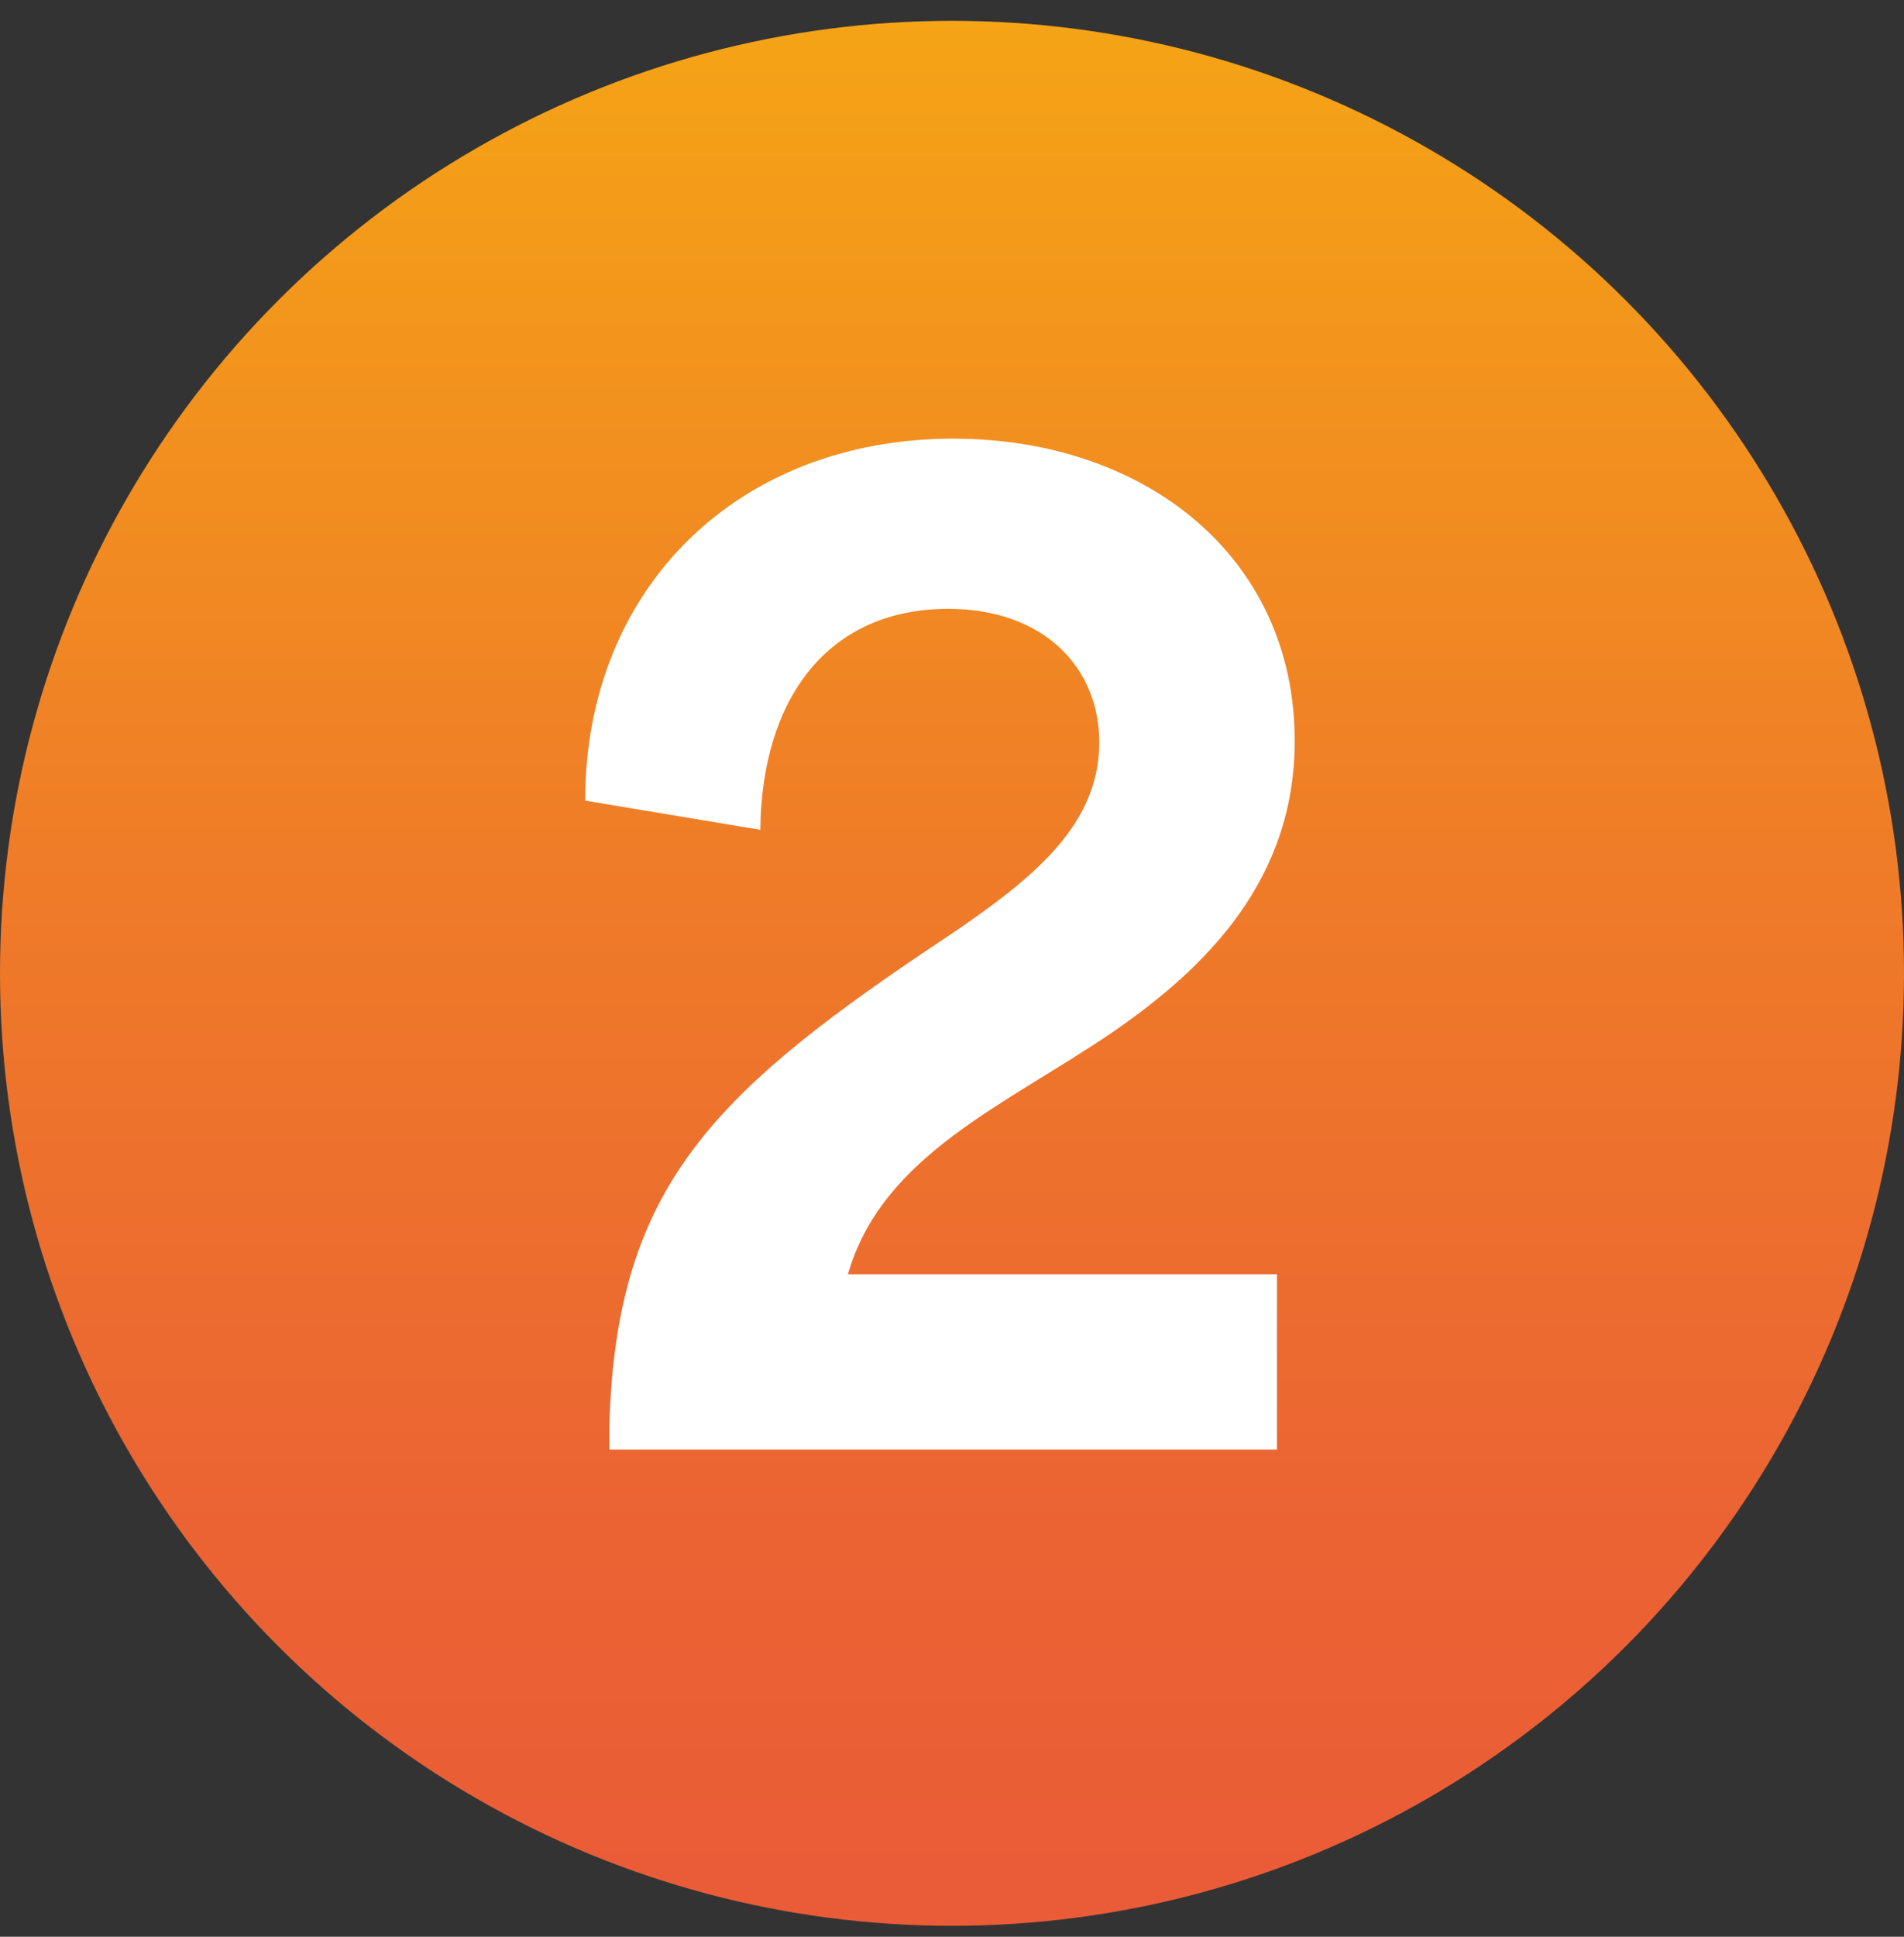 <svg width="60" height="61" viewBox="0 0 60 61" fill="none" xmlns="http://www.w3.org/2000/svg">
<rect x="0" y="0" width="60" height="61" fill="#333333" stroke="none"/>
<circle cx="30" cy="30.656" r="30" fill="url(#paint0_linear_43_1015)"/>
<path d="M19.2 44.936C19.4 37.616 22.24 34.616 29.2 29.936C32.28 27.896 34.64 26.176 34.64 23.376C34.64 21.016 32.88 19.176 29.88 19.176C26.08 19.176 24 22.016 23.96 26.136L18.44 25.216C18.44 18.536 23.24 13.816 30.04 13.816C36.08 13.816 40.8 17.536 40.8 23.336C40.8 27.696 38.04 30.456 35.08 32.496C31.68 34.816 27.8 36.376 26.72 40.136H40.24V45.656H19.2V44.936Z" fill="white"/>
<defs>
<linearGradient id="paint0_linear_43_1015" x1="30.006" y1="60.652" x2="30.006" y2="0.648" gradientUnits="userSpaceOnUse">
<stop stop-color="#EA5B38"/>
<stop offset="0.21" stop-color="#EB6333"/>
<stop offset="0.56" stop-color="#EF7C28"/>
<stop offset="0.99" stop-color="#F5A316"/>
<stop offset="1" stop-color="#F6A416"/>
</linearGradient>
</defs>
</svg>
